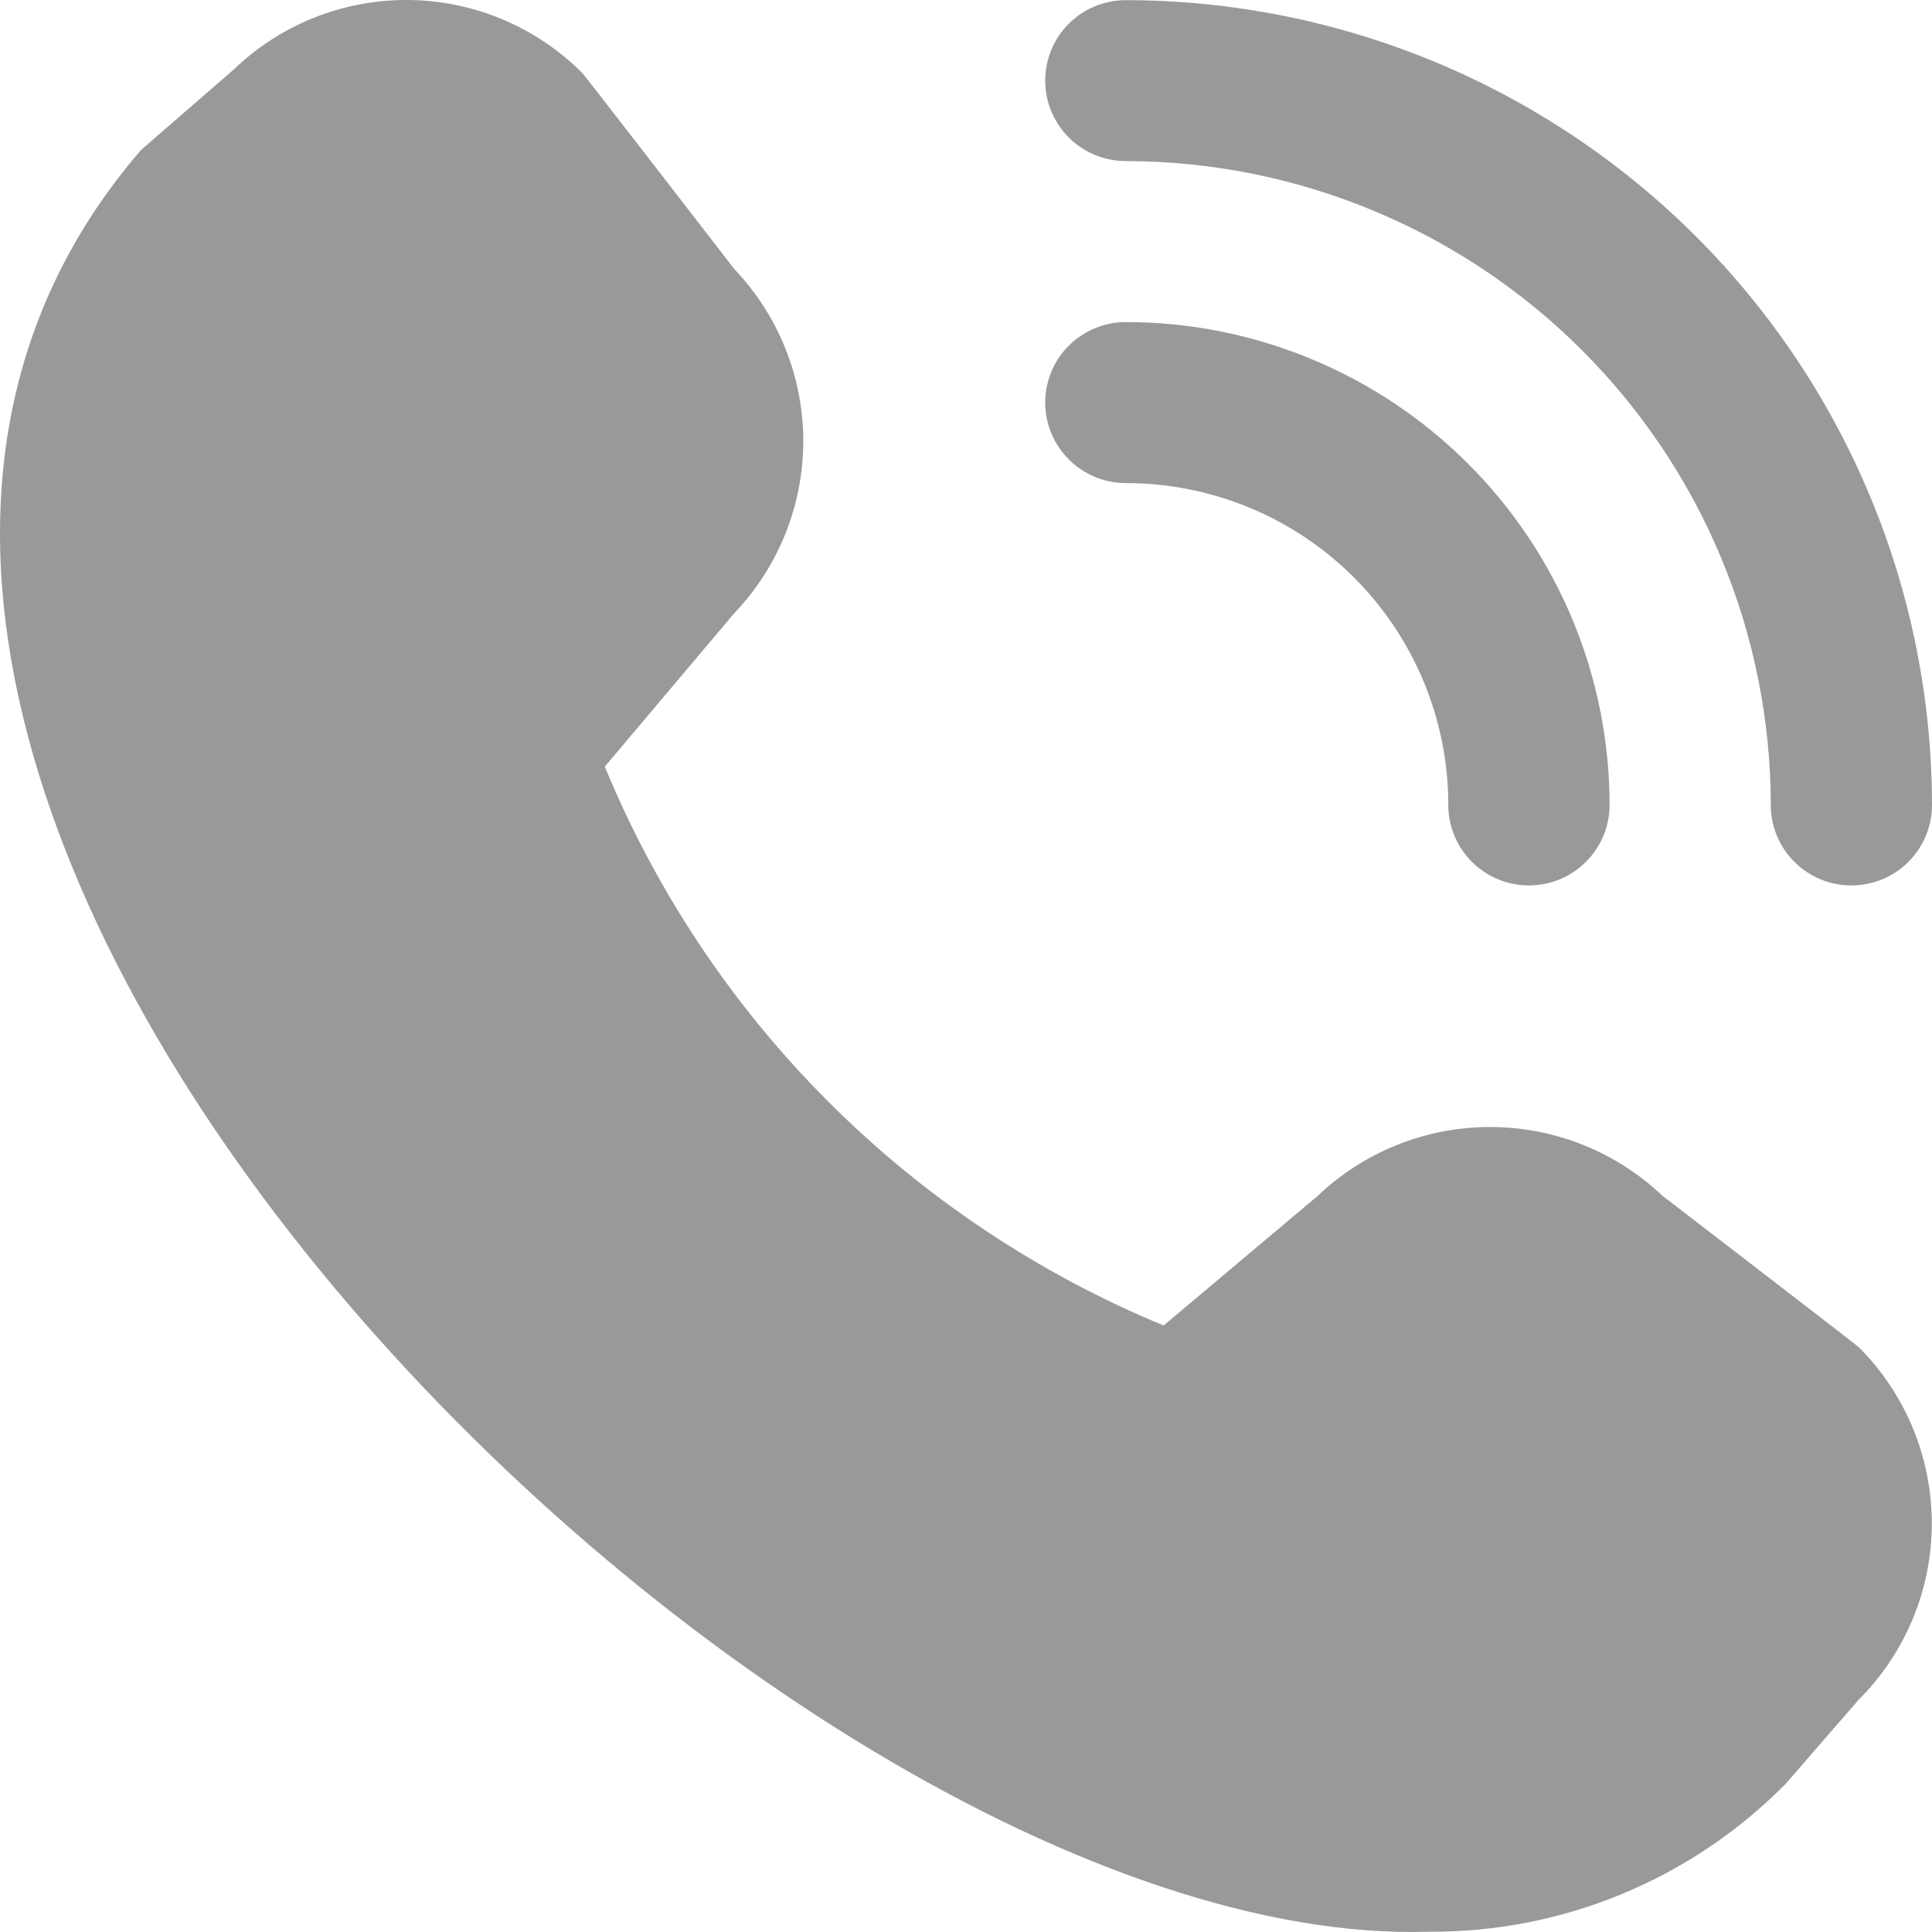 <svg width="27" height="27" viewBox="0 0 27 27" fill="none" xmlns="http://www.w3.org/2000/svg">
<path d="M25.873 12.374C25.575 12.374 25.288 12.256 25.077 12.045C24.865 11.834 24.747 11.548 24.747 11.249C24.744 8.864 23.794 6.577 22.104 4.89C20.415 3.203 18.123 2.254 15.734 2.251C15.435 2.251 15.148 2.133 14.937 1.922C14.726 1.711 14.607 1.425 14.607 1.127C14.607 0.828 14.726 0.542 14.937 0.331C15.148 0.12 15.435 0.002 15.734 0.002C18.721 0.005 21.584 1.191 23.697 3.3C25.809 5.409 26.997 8.268 27 11.249C27 11.548 26.881 11.834 26.67 12.045C26.459 12.256 26.172 12.374 25.873 12.374ZM22.494 11.249C22.494 9.46 21.781 7.743 20.514 6.478C19.246 5.212 17.526 4.501 15.734 4.501C15.435 4.501 15.148 4.62 14.937 4.83C14.726 5.041 14.607 5.327 14.607 5.626C14.607 5.924 14.726 6.21 14.937 6.421C15.148 6.632 15.435 6.751 15.734 6.751C16.929 6.751 18.075 7.225 18.92 8.068C19.765 8.912 20.24 10.056 20.24 11.249C20.24 11.548 20.359 11.834 20.57 12.045C20.782 12.256 21.068 12.374 21.367 12.374C21.666 12.374 21.952 12.256 22.163 12.045C22.375 11.834 22.494 11.548 22.494 11.249ZM24.953 24.931L25.978 23.751C26.631 23.098 26.997 22.212 26.997 21.29C26.997 20.367 26.631 19.482 25.978 18.828C25.943 18.793 23.233 16.711 23.233 16.711C22.582 16.093 21.718 15.749 20.82 15.75C19.921 15.751 19.058 16.098 18.409 16.718L16.262 18.524C14.509 17.8 12.917 16.737 11.577 15.397C10.236 14.057 9.175 12.465 8.452 10.714L10.255 8.577C10.876 7.929 11.224 7.068 11.226 6.171C11.227 5.274 10.882 4.411 10.263 3.761C10.263 3.761 8.175 1.058 8.14 1.023C7.497 0.377 6.626 0.01 5.714 0C4.802 -0.009 3.923 0.339 3.266 0.972L1.971 2.096C-5.684 10.962 10.799 27.29 19.972 26.996C20.898 27.002 21.816 26.822 22.672 26.467C23.527 26.112 24.303 25.59 24.953 24.931Z" fill="#999999"/>
</svg>
